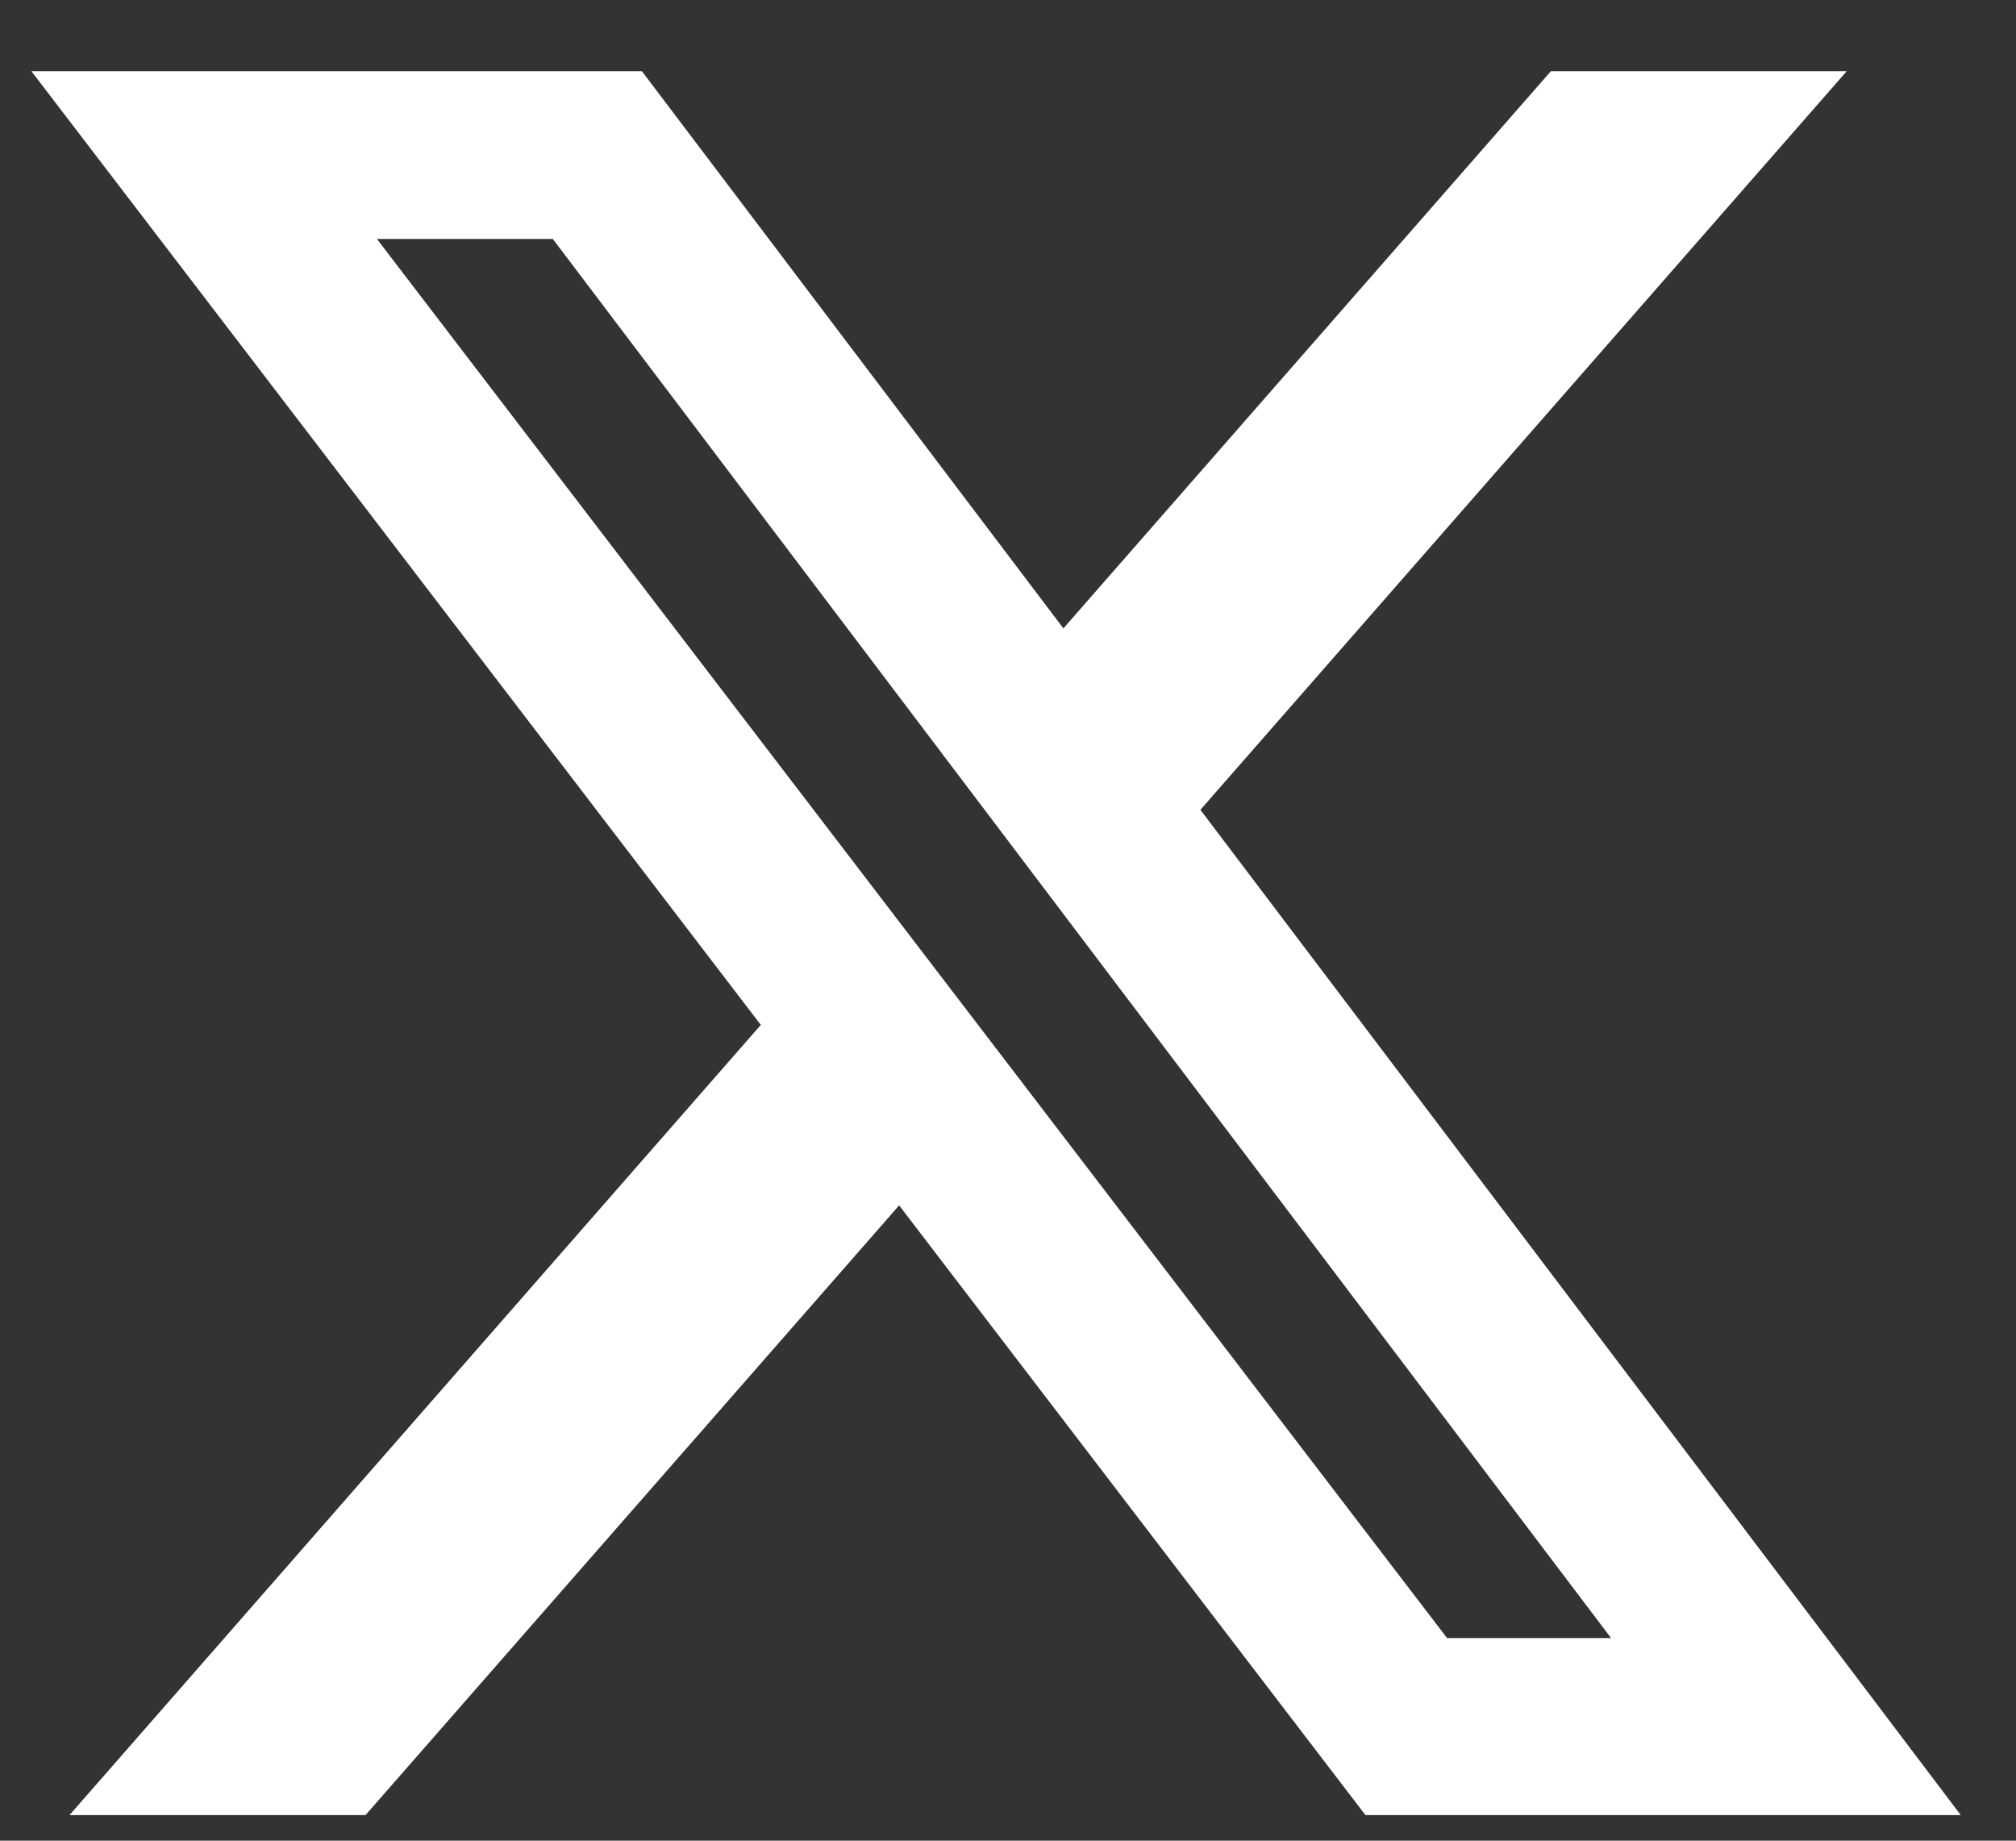 <svg width="23" height="21" viewBox="0 0 23 21" fill="none" xmlns="http://www.w3.org/2000/svg">
<rect x="0" y="0" width="23" height="21" fill="#333333" stroke="none"/>
<path d="M17.694 0.812H21.069L13.695 9.239L22.37 20.708H15.578L10.258 13.752L4.17 20.708H0.793L8.68 11.693L0.358 0.812H7.323L12.132 7.169L17.694 0.812ZM16.509 18.688H18.38L6.307 2.726H4.3L16.509 18.688Z" fill="white"/>
</svg>
